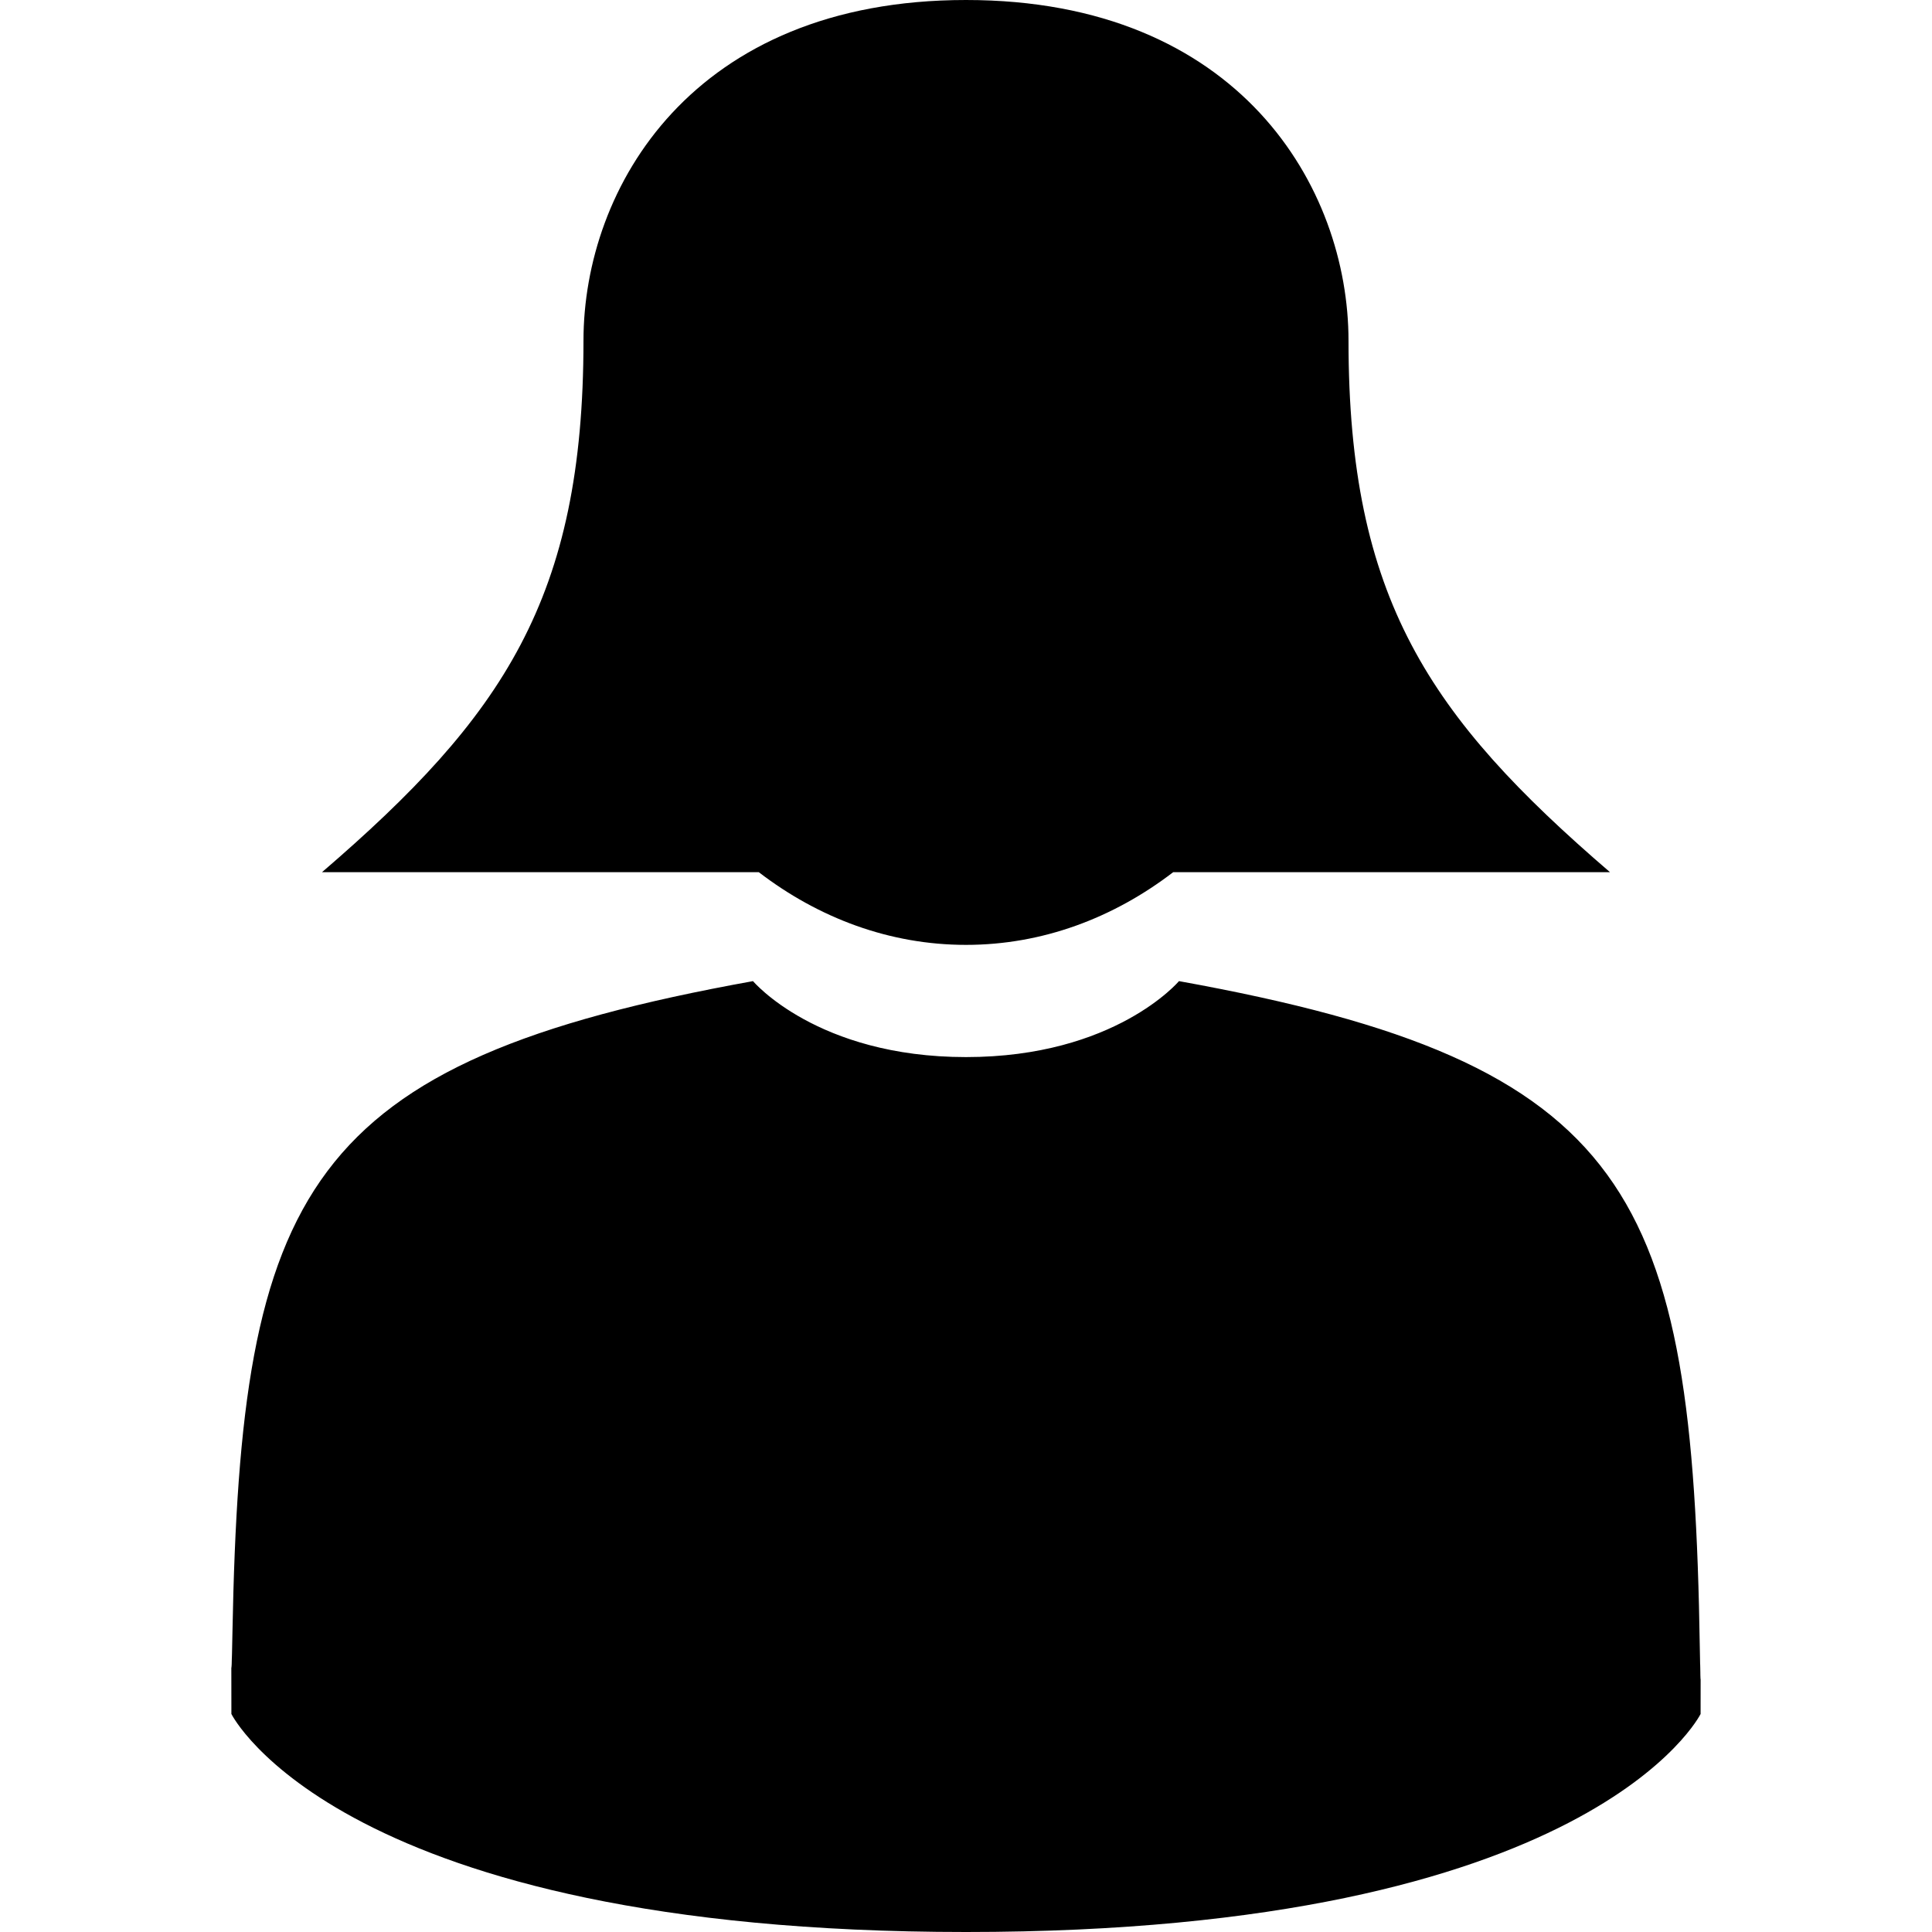 <?xml version="1.0" encoding="iso-8859-1"?>
<!-- Uploaded to: SVG Repo, www.svgrepo.com, Generator: SVG Repo Mixer Tools -->
<!DOCTYPE svg PUBLIC "-//W3C//DTD SVG 1.1//EN" "http://www.w3.org/Graphics/SVG/1.1/DTD/svg11.dtd">
<svg fill="#000000" height="800px" width="800px" version="1.1" id="Capa_1" xmlns="http://www.w3.org/2000/svg" xmlns:xlink="http://www.w3.org/1999/xlink" 
	 viewBox="0 0 350 350" xml:space="preserve">
<g>
	<path d="M41.909,301.853C41.897,298.971,41.884,301.041,41.909,301.853L41.909,301.853z"/>
	<path d="M307.935,298.397c-1.305-82.342-12.059-105.805-94.352-120.657c0,0-11.584,13.761-38.584,13.761
		s-38.586-13.761-38.586-13.761c-81.395,14.69-92.803,37.805-94.303,117.982c-0.123,6.547-0.18,6.891-0.202,6.131
		c0.005,1.424,0.011,4.058,0.011,8.651c0,0,19.592,39.496,133.08,39.496c113.486,0,133.08-39.496,133.08-39.496
		c0-2.951,0.002-5.003,0.006-6.399C308.062,304.575,308.017,303.664,307.935,298.397z"/>
	<path d="M308.086,304.104C308.123,303.315,308.097,298.63,308.086,304.104L308.086,304.104z"/>
	<path d="M175,171.173c13.805,0,26.67-4.84,37.541-13.173h79.119c-32.797-28.206-47.365-49.634-47.365-96.275
		C244.295,34,224.574,0,175,0s-69.297,34-69.297,61.725c0,46.641-14.566,68.069-47.365,96.275h79.119
		C148.328,166.333,161.195,171.173,175,171.173z"/>
</g>
</svg>